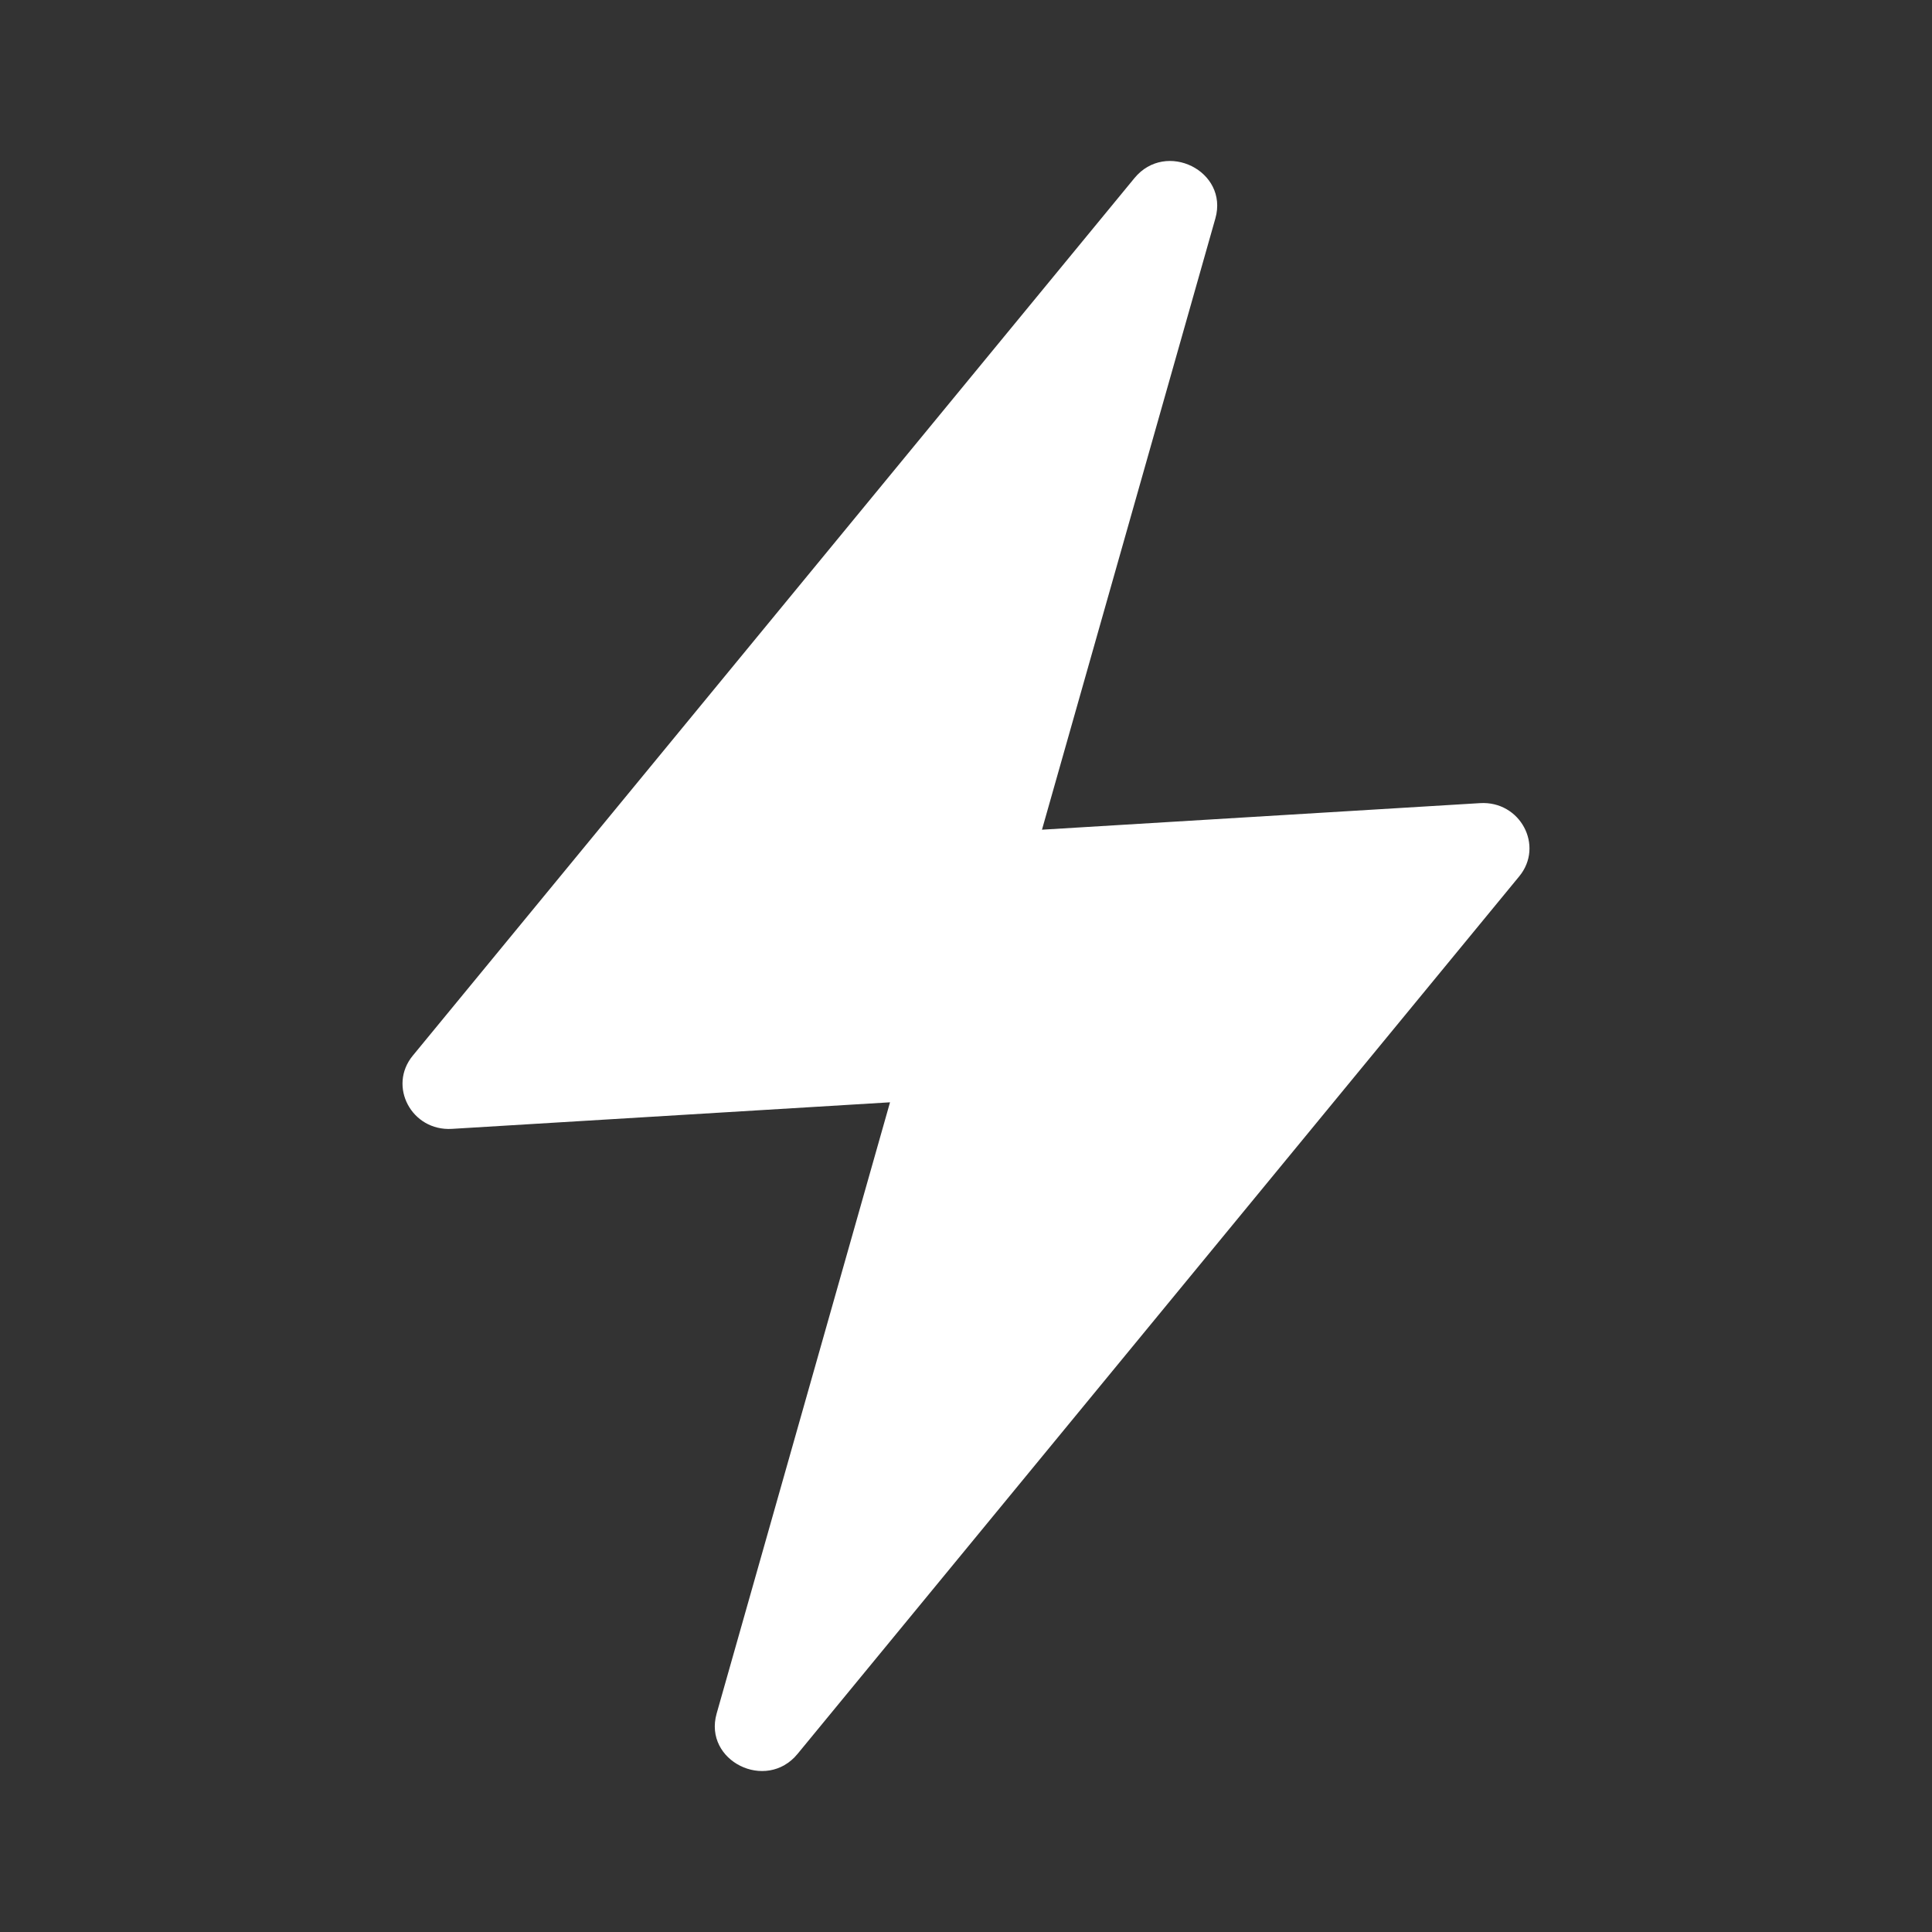 <?xml version="1.0" encoding="UTF-8"?> <svg xmlns="http://www.w3.org/2000/svg" width="40" height="40" viewBox="0 0 40 40" fill="none"><rect x="0" y="0" width="40" height="40" fill="#333333" stroke="none"/> <path fill-rule="evenodd" clip-rule="evenodd" d="M23.487 3.688L8.547 21.855C8.025 22.488 8.523 23.423 9.357 23.372L18.427 22.822L14.837 35.478C14.56 36.458 15.862 37.105 16.513 36.312L31.453 18.145C31.975 17.512 31.475 16.577 30.643 16.628L21.573 17.178L25.163 4.522C25.44 3.542 24.138 2.895 23.487 3.688Z" fill="white"></path> </svg> 